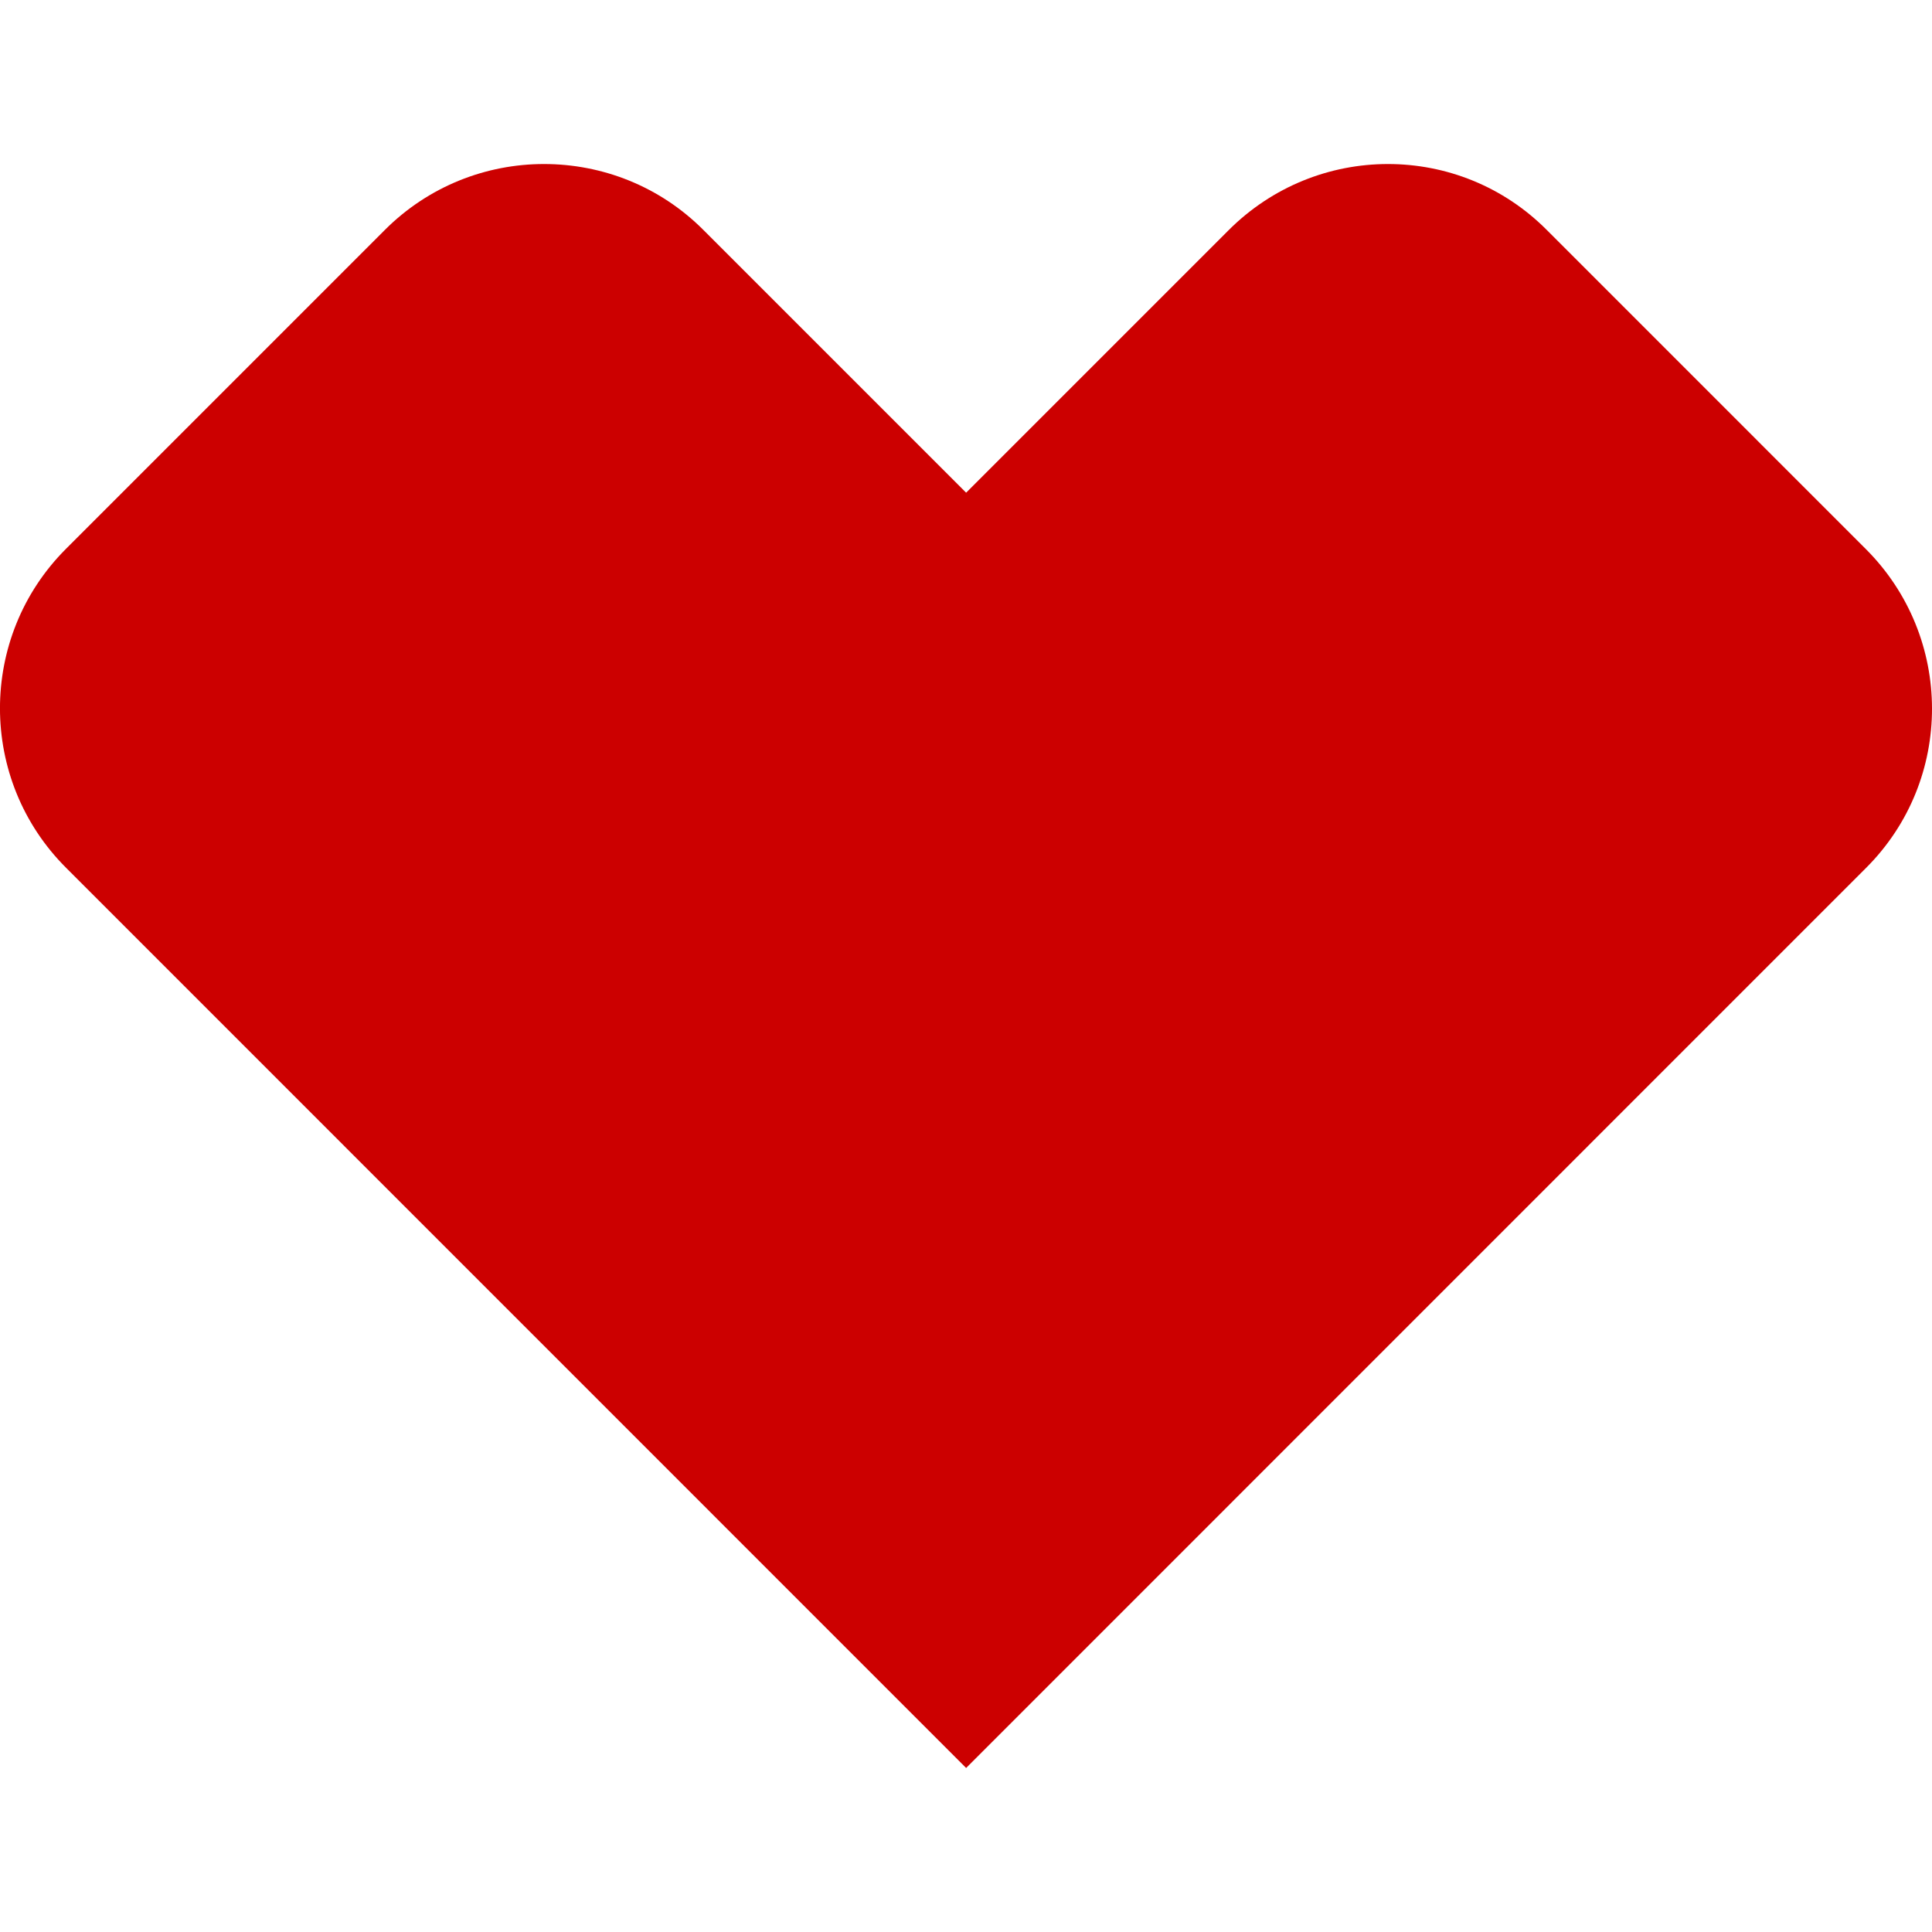 <?xml version="1.0" encoding="UTF-8"?>
<svg xmlns="http://www.w3.org/2000/svg" xmlns:xlink="http://www.w3.org/1999/xlink" width="60px" height="60px" viewBox="0 0 60 60" version="1.1">
<g id="surface1">
<path style=" stroke:none;fill-rule:nonzero;fill:rgb(80%,0%,0%);fill-opacity:1;" d="M 16.895 5.094 C 15.105 5.094 13.312 5.777 11.945 7.148 L 2.043 17.051 C -0.684 19.781 -0.684 24.223 2.055 26.953 L 30.004 54.906 L 57.953 26.953 C 60.688 24.223 60.68 19.785 57.945 17.051 L 48.051 7.156 C 46.684 5.777 44.895 5.094 43.105 5.094 C 41.309 5.094 39.512 5.785 38.141 7.164 L 30.004 15.301 L 21.855 7.152 C 20.488 5.777 18.691 5.094 16.895 5.094 Z M 16.895 5.094 "/>
</g>
</svg>
